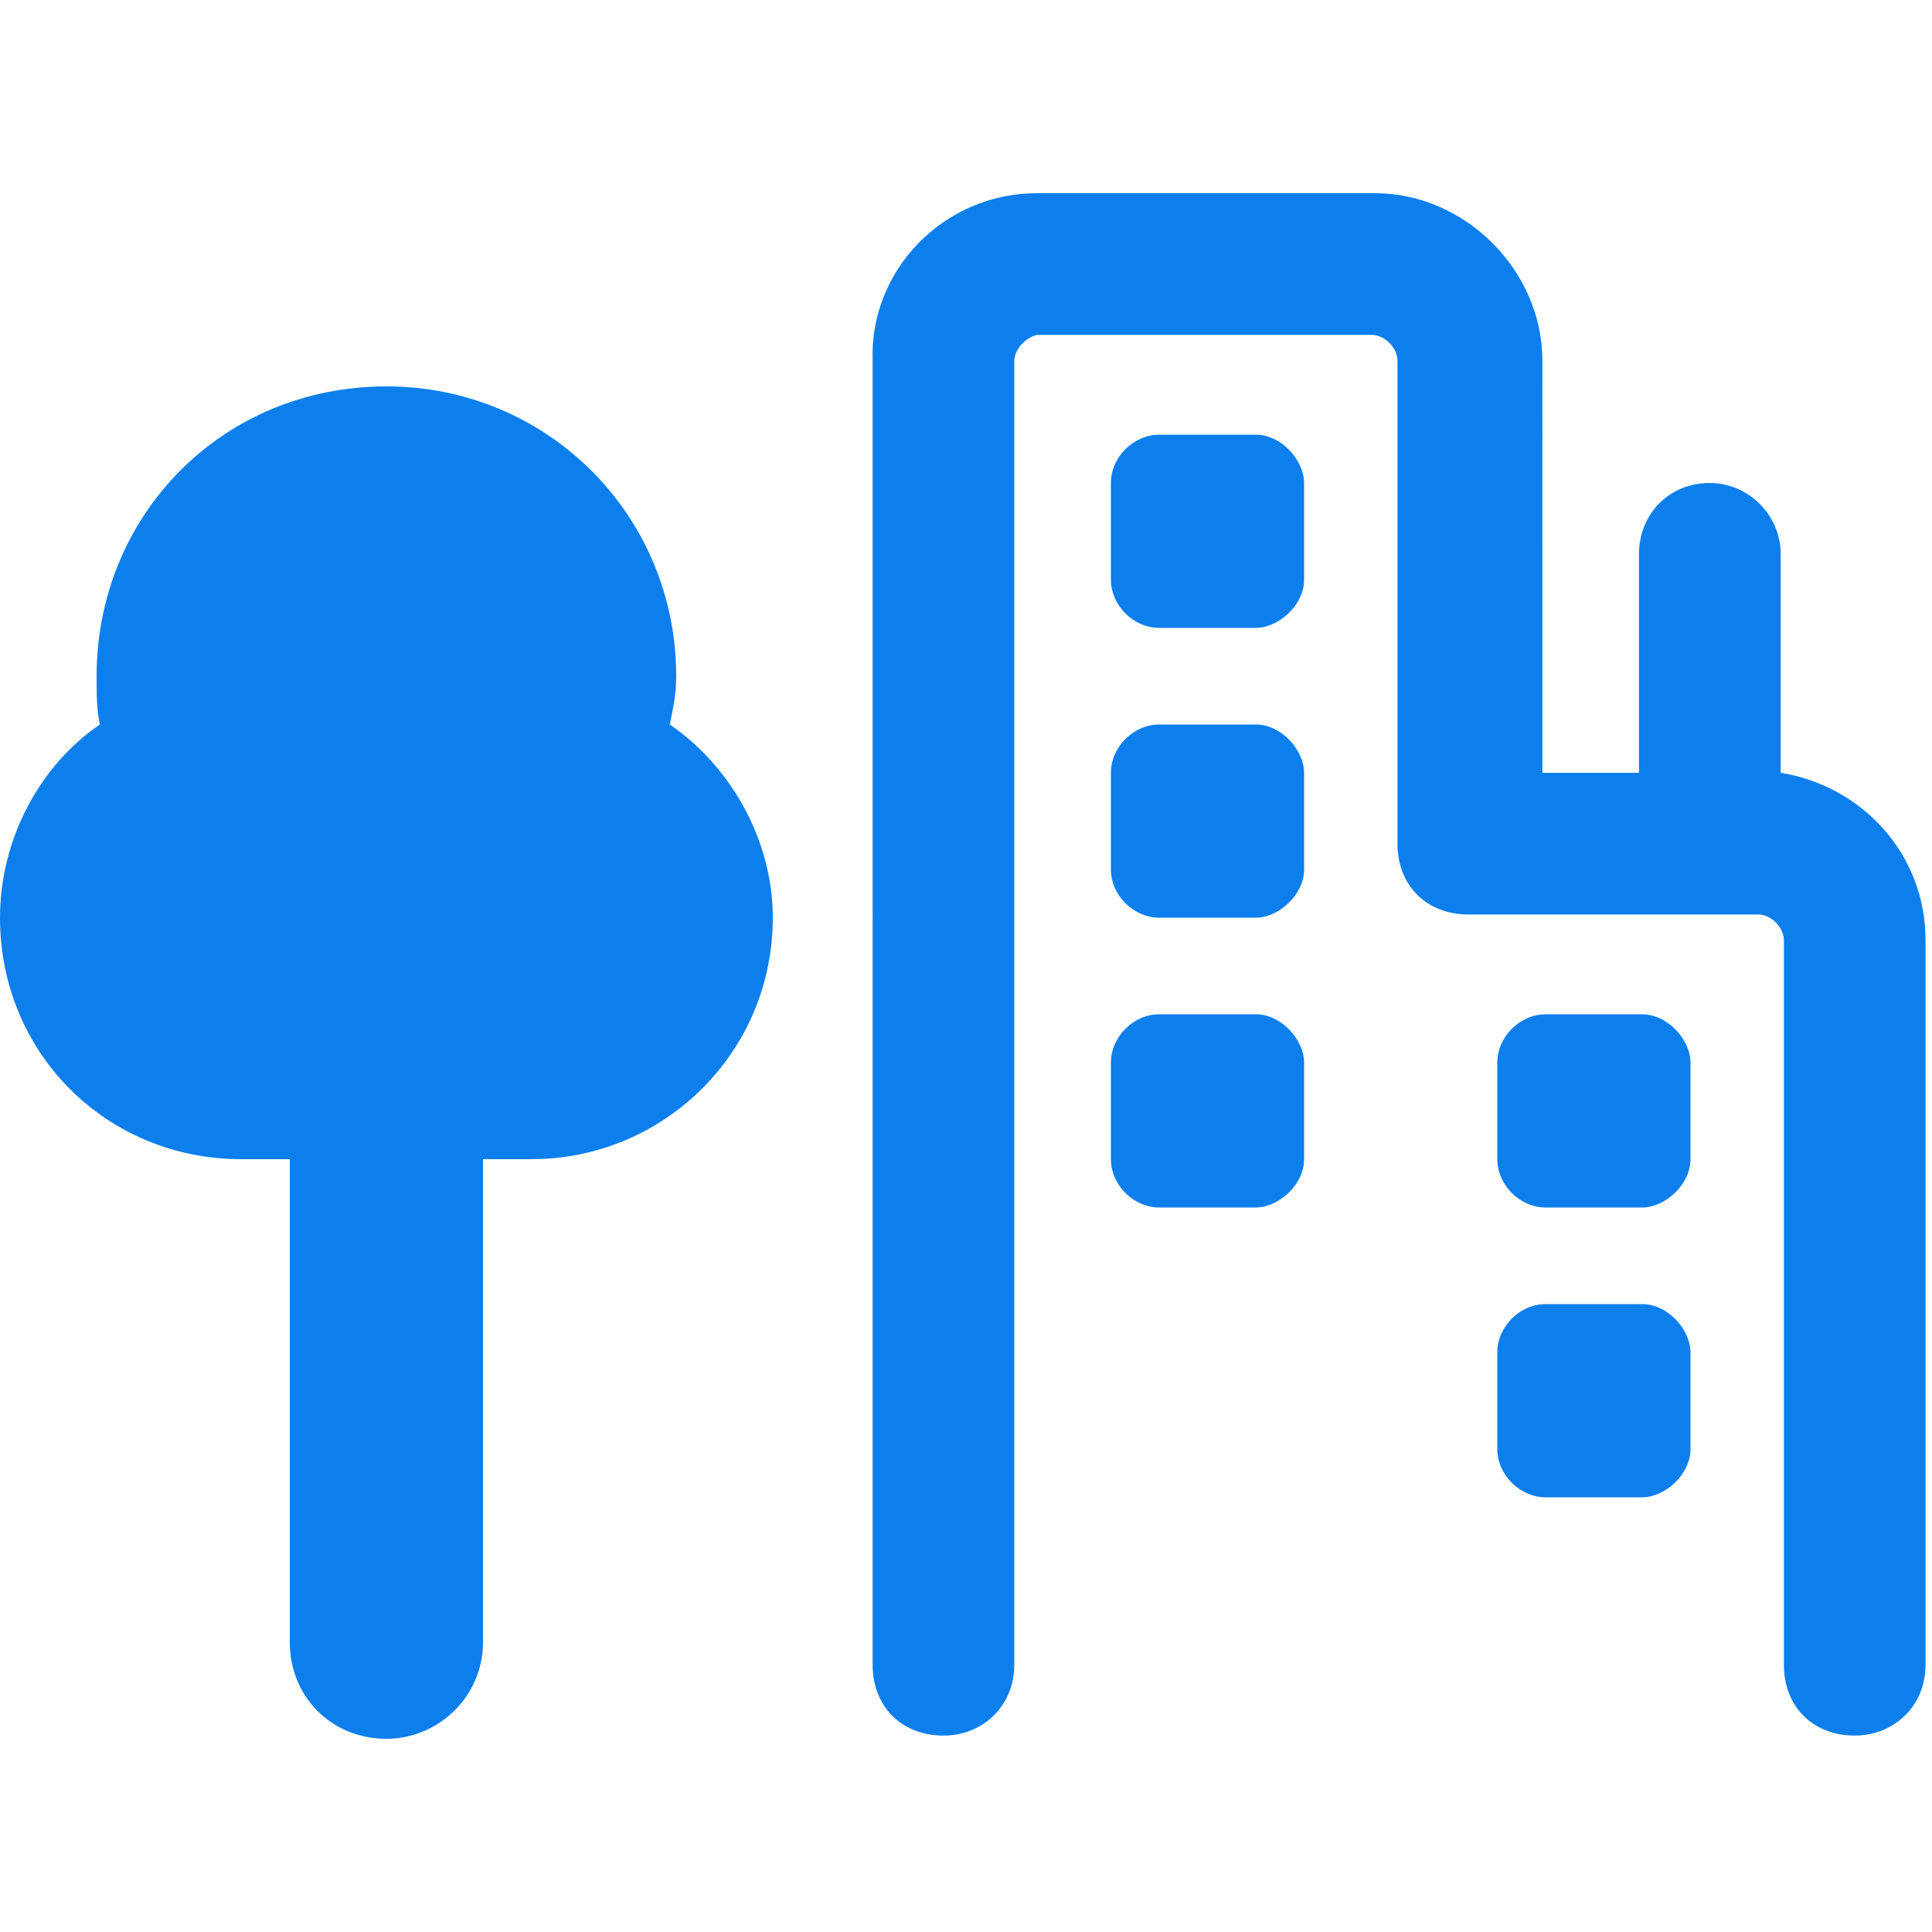 <?xml version="1.0" encoding="UTF-8"?>
<!-- Generator: Adobe Illustrator 27.2.0, SVG Export Plug-In . SVG Version: 6.00 Build 0)  -->
<svg xmlns="http://www.w3.org/2000/svg" xmlns:xlink="http://www.w3.org/1999/xlink" version="1.1" id="Слой_1" x="0px" y="0px" viewBox="0 0 60 60" style="enable-background:new 0 0 60 60;" xml:space="preserve">
<style type="text/css">
	.st0{fill:#0C7FED;}
</style>
<path class="st0" d="M31.5,11.2v40.5c0,1.3-1,2.2-2.2,2.2c-1.3,0-2.2-0.9-2.2-2.2V11.2C27,8.4,29.3,6,32.2,6h10.5  c2.8,0,5.2,2.4,5.2,5.2V24h3v-6.8c0-1.2,0.9-2.2,2.2-2.2c1.2,0,2.2,1,2.2,2.2v6.8c2.5,0.4,4.5,2.5,4.5,5.2v22.5c0,1.3-1,2.2-2.2,2.2  c-1.3,0-2.2-0.9-2.2-2.2V29.2c0-0.4-0.4-0.8-0.8-0.8h-1.5h-7.5c-1.3,0-2.2-0.9-2.2-2.2v-15c0-0.4-0.4-0.8-0.8-0.8H32.2  C31.8,10.5,31.5,10.9,31.5,11.2z M34.5,15c0-0.8,0.7-1.5,1.5-1.5h3c0.8,0,1.5,0.8,1.5,1.5v3c0,0.8-0.8,1.5-1.5,1.5h-3  c-0.8,0-1.5-0.7-1.5-1.5V15z M36,22.5h3c0.8,0,1.5,0.8,1.5,1.5v3c0,0.8-0.8,1.5-1.5,1.5h-3c-0.8,0-1.5-0.7-1.5-1.5v-3  C34.5,23.2,35.2,22.5,36,22.5z M34.5,33c0-0.8,0.7-1.5,1.5-1.5h3c0.8,0,1.5,0.8,1.5,1.5v3c0,0.8-0.8,1.5-1.5,1.5h-3  c-0.8,0-1.5-0.7-1.5-1.5V33z M48,31.5h3c0.8,0,1.5,0.8,1.5,1.5v3c0,0.8-0.8,1.5-1.5,1.5h-3c-0.8,0-1.5-0.7-1.5-1.5v-3  C46.5,32.2,47.2,31.5,48,31.5z M46.5,42c0-0.8,0.7-1.5,1.5-1.5h3c0.8,0,1.5,0.8,1.5,1.5v3c0,0.8-0.8,1.5-1.5,1.5h-3  c-0.8,0-1.5-0.7-1.5-1.5V42z M21,21c0,0.6-0.1,1-0.2,1.5c1.9,1.3,3.2,3.6,3.2,6c0,4.2-3.4,7.5-7.5,7.5H15v15c0,1.7-1.4,3-3,3  c-1.7,0-3-1.3-3-3V36H7.5C3.3,36,0,32.7,0,28.5c0-2.4,1.2-4.7,3.1-6C3,22,3,21.6,3,21c0-5,3.9-9,9-9C17,12,21,16,21,21z"></path>
</svg>
